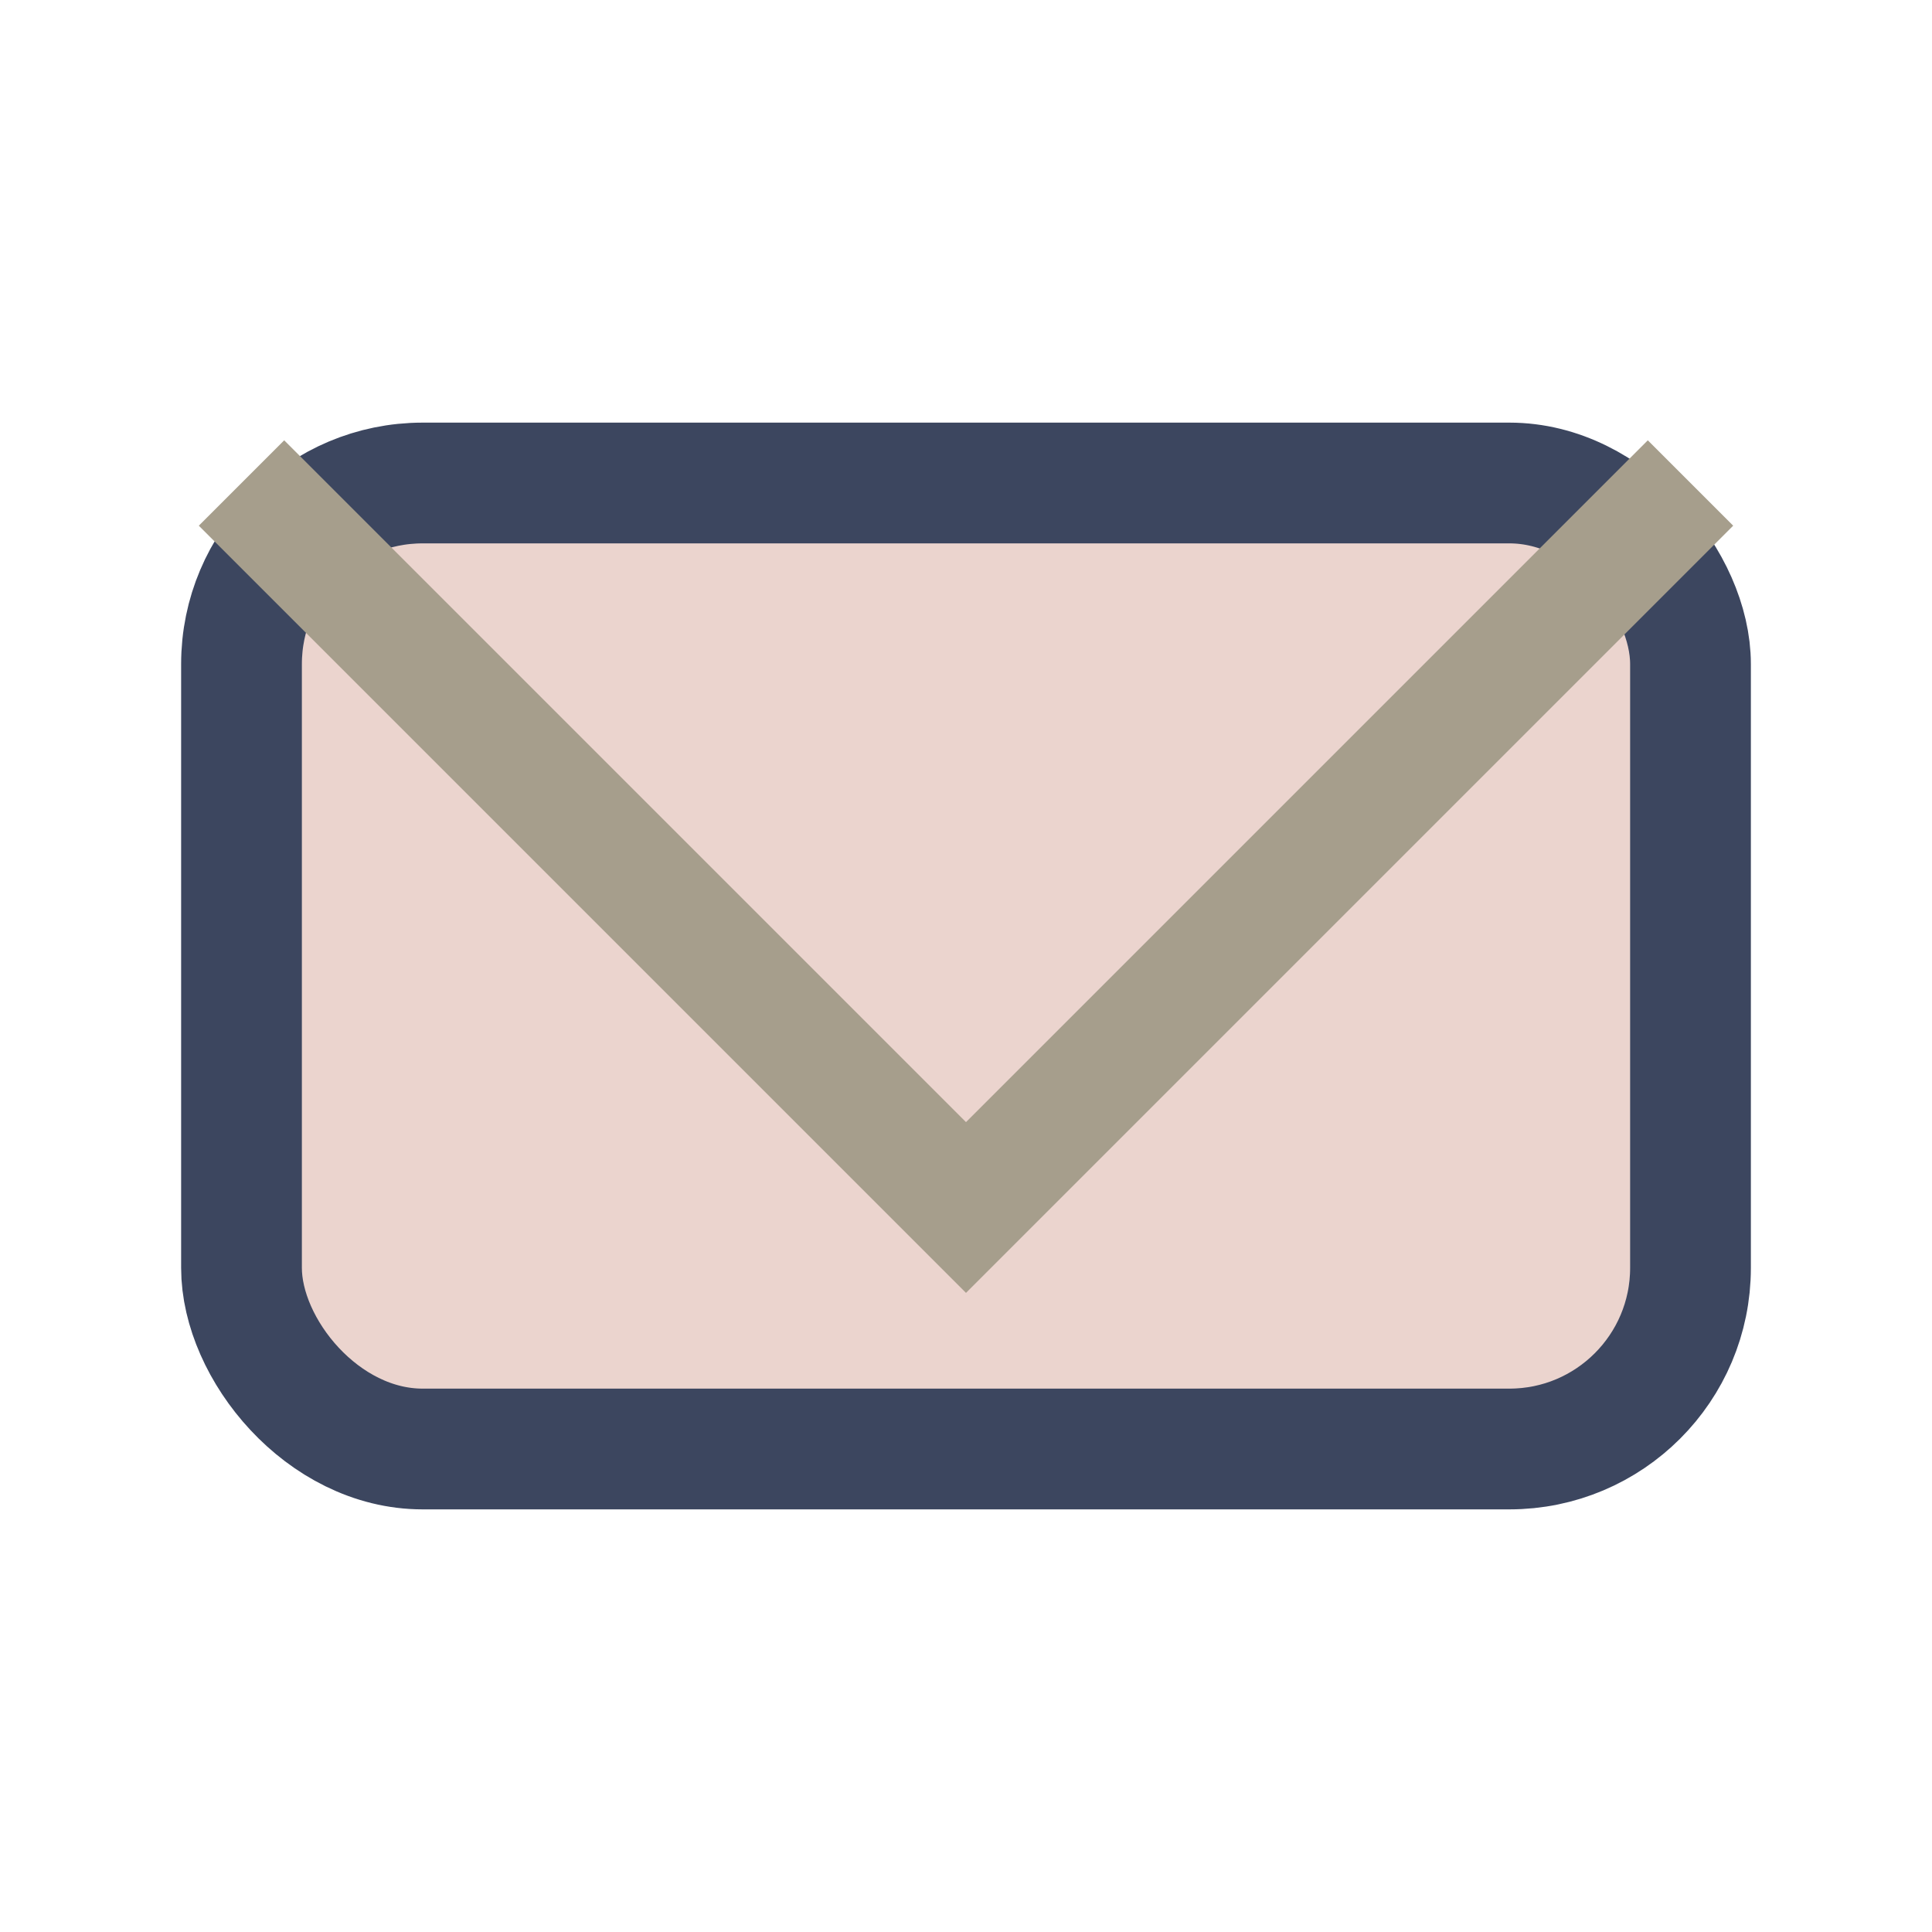 <?xml version="1.0" encoding="UTF-8"?>
<svg xmlns="http://www.w3.org/2000/svg" width="32" height="32" viewBox="0 0 32 32"><rect x="4" y="8" width="24" height="16" rx="3" fill="#EBD4CE" stroke="#3C465F" stroke-width="2"/><polyline points="4,8 16,20 28,8" fill="none" stroke="#A69E8C" stroke-width="2"/></svg>